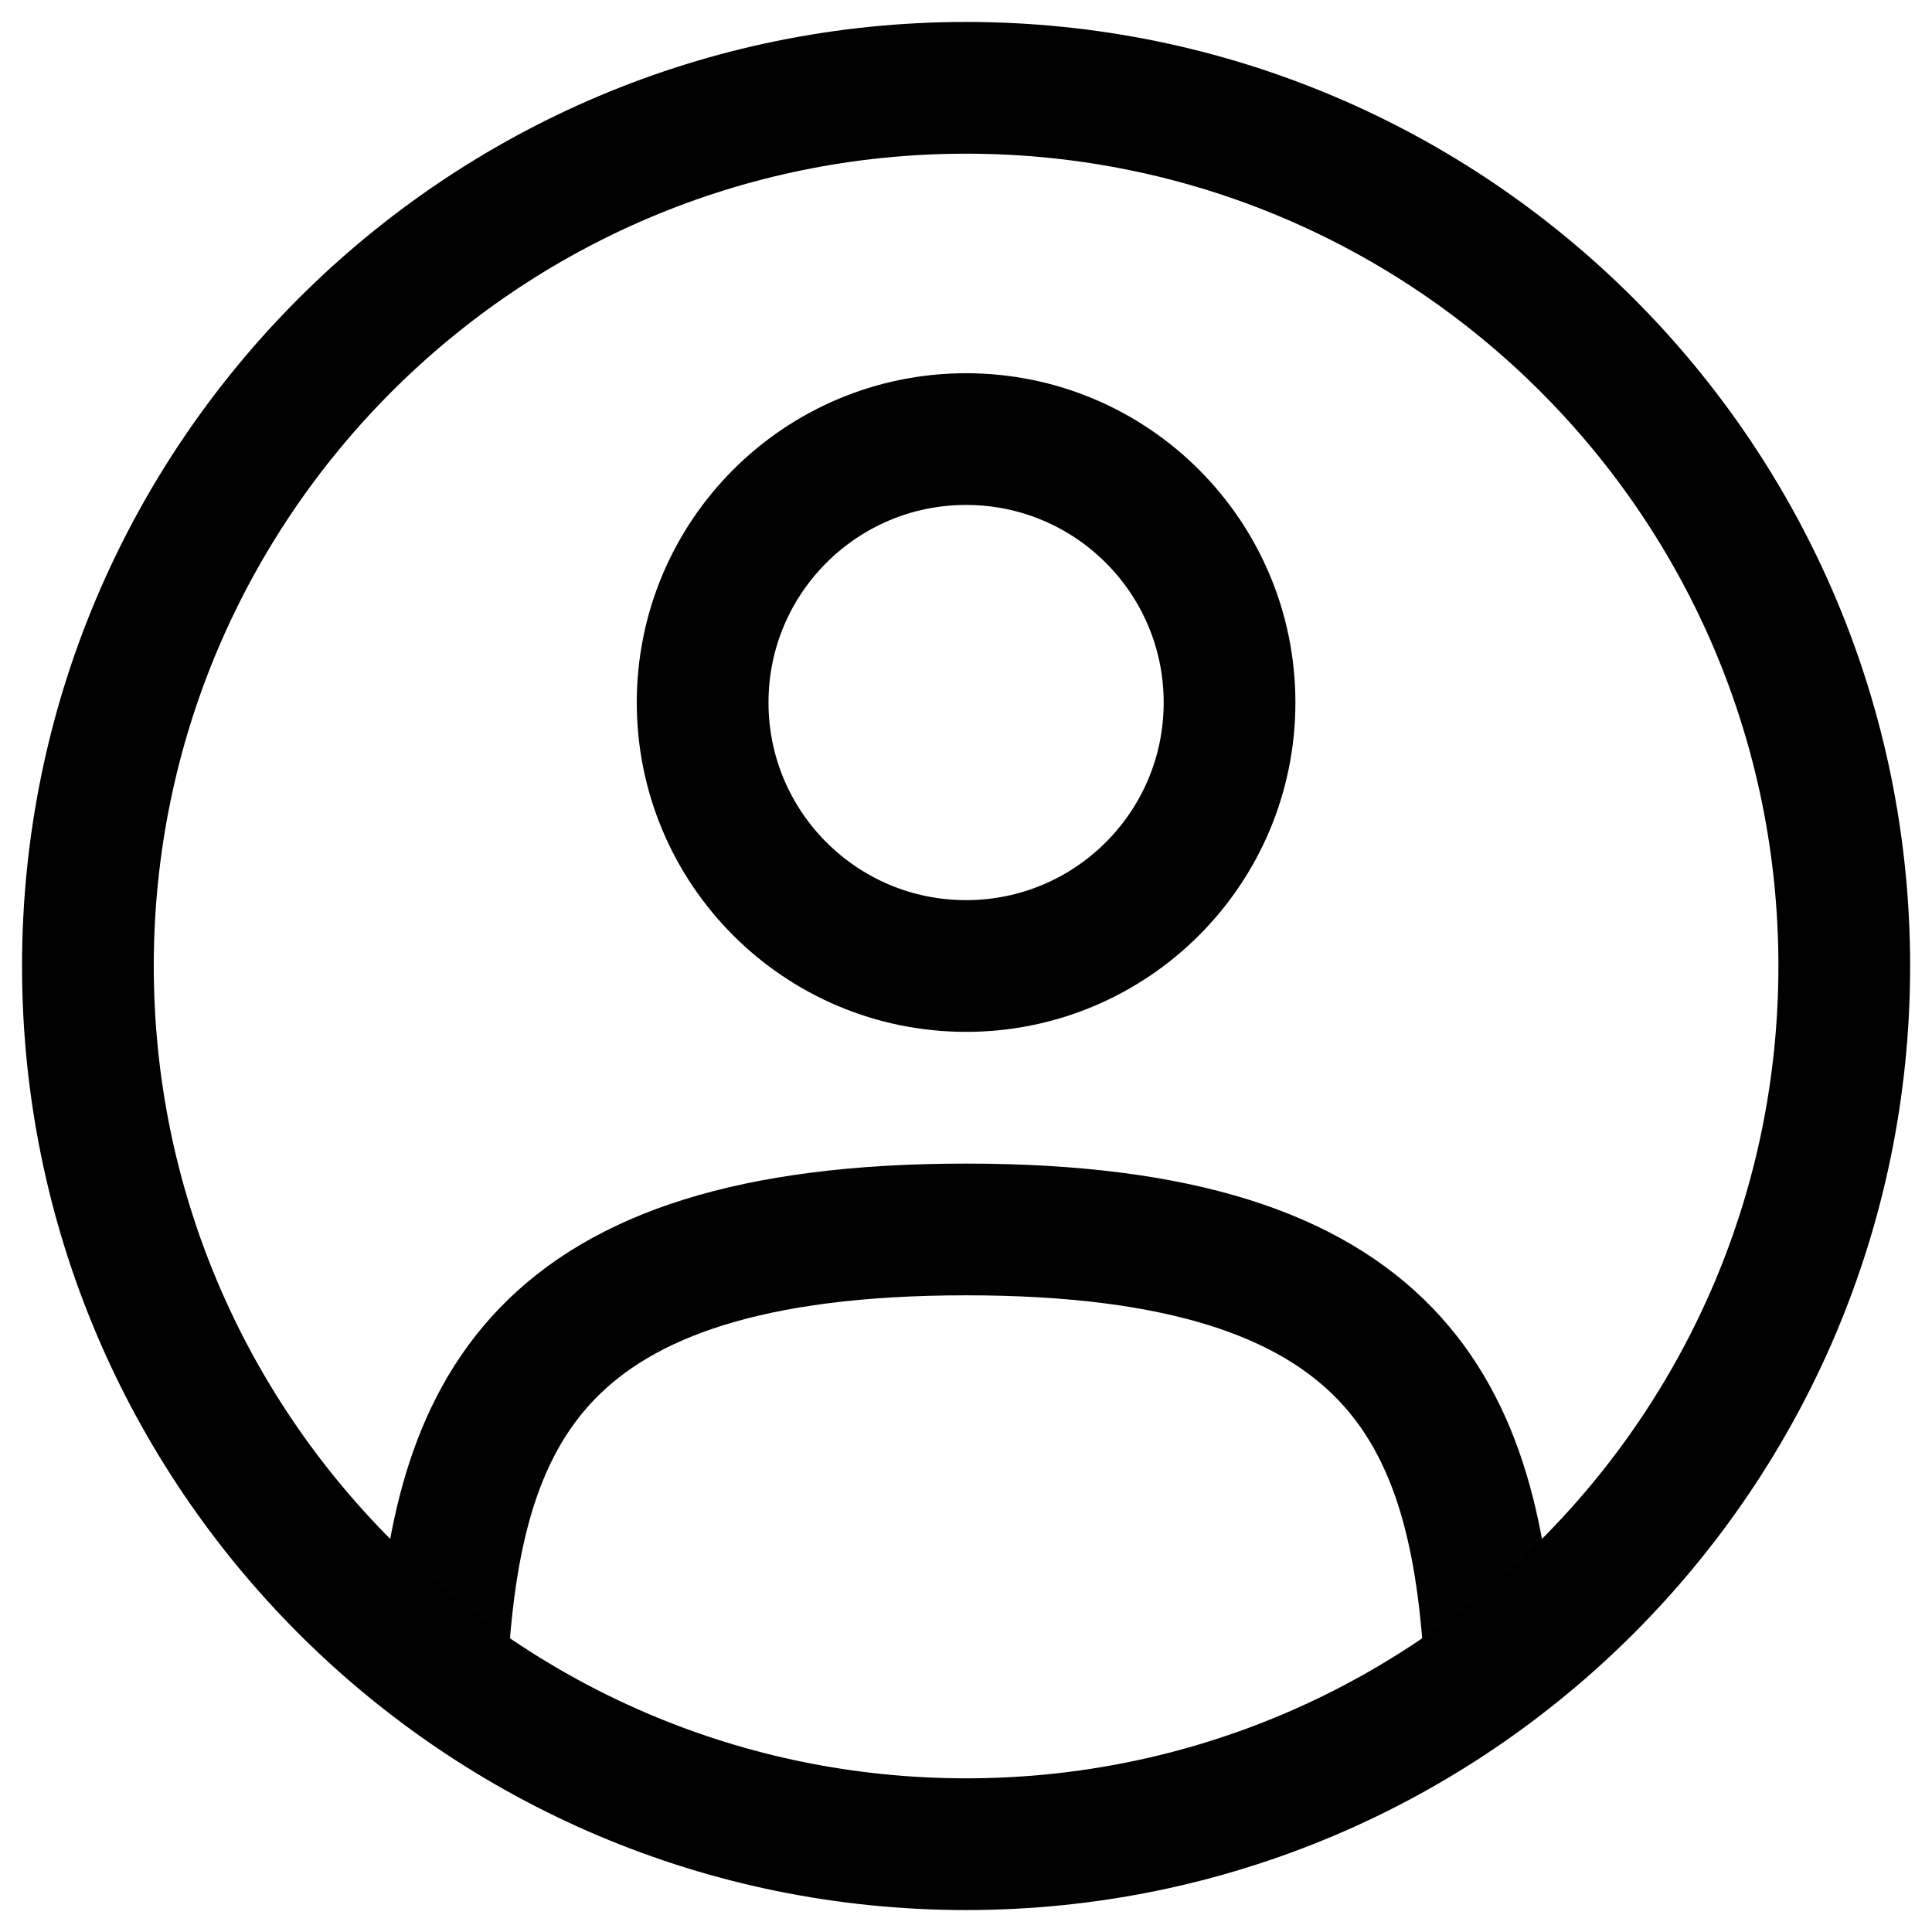 <svg width="22" height="22" viewBox="0 0 22 22" fill="none" xmlns="http://www.w3.org/2000/svg">
<path opacity="0.99" d="M11.001 11C12.658 11 14.001 9.657 14.001 8C14.001 6.343 12.658 5 11.001 5C9.344 5 8.001 6.343 8.001 8C8.001 9.657 9.344 11 11.001 11Z" stroke="black" stroke-width="1.5"/>
<path d="M11.001 21C16.524 21 21.001 16.523 21.001 11C21.001 5.477 16.524 1 11.001 1C5.479 1 1.001 5.477 1.001 11C1.001 16.523 5.479 21 11.001 21Z" stroke="black" stroke-width="1.5"/>
<path opacity="0.99" d="M16.97 19C16.811 16.108 15.926 14 11.001 14C6.077 14 5.191 16.108 5.032 19" stroke="black" stroke-width="1.5" stroke-linecap="round"/>
</svg>
